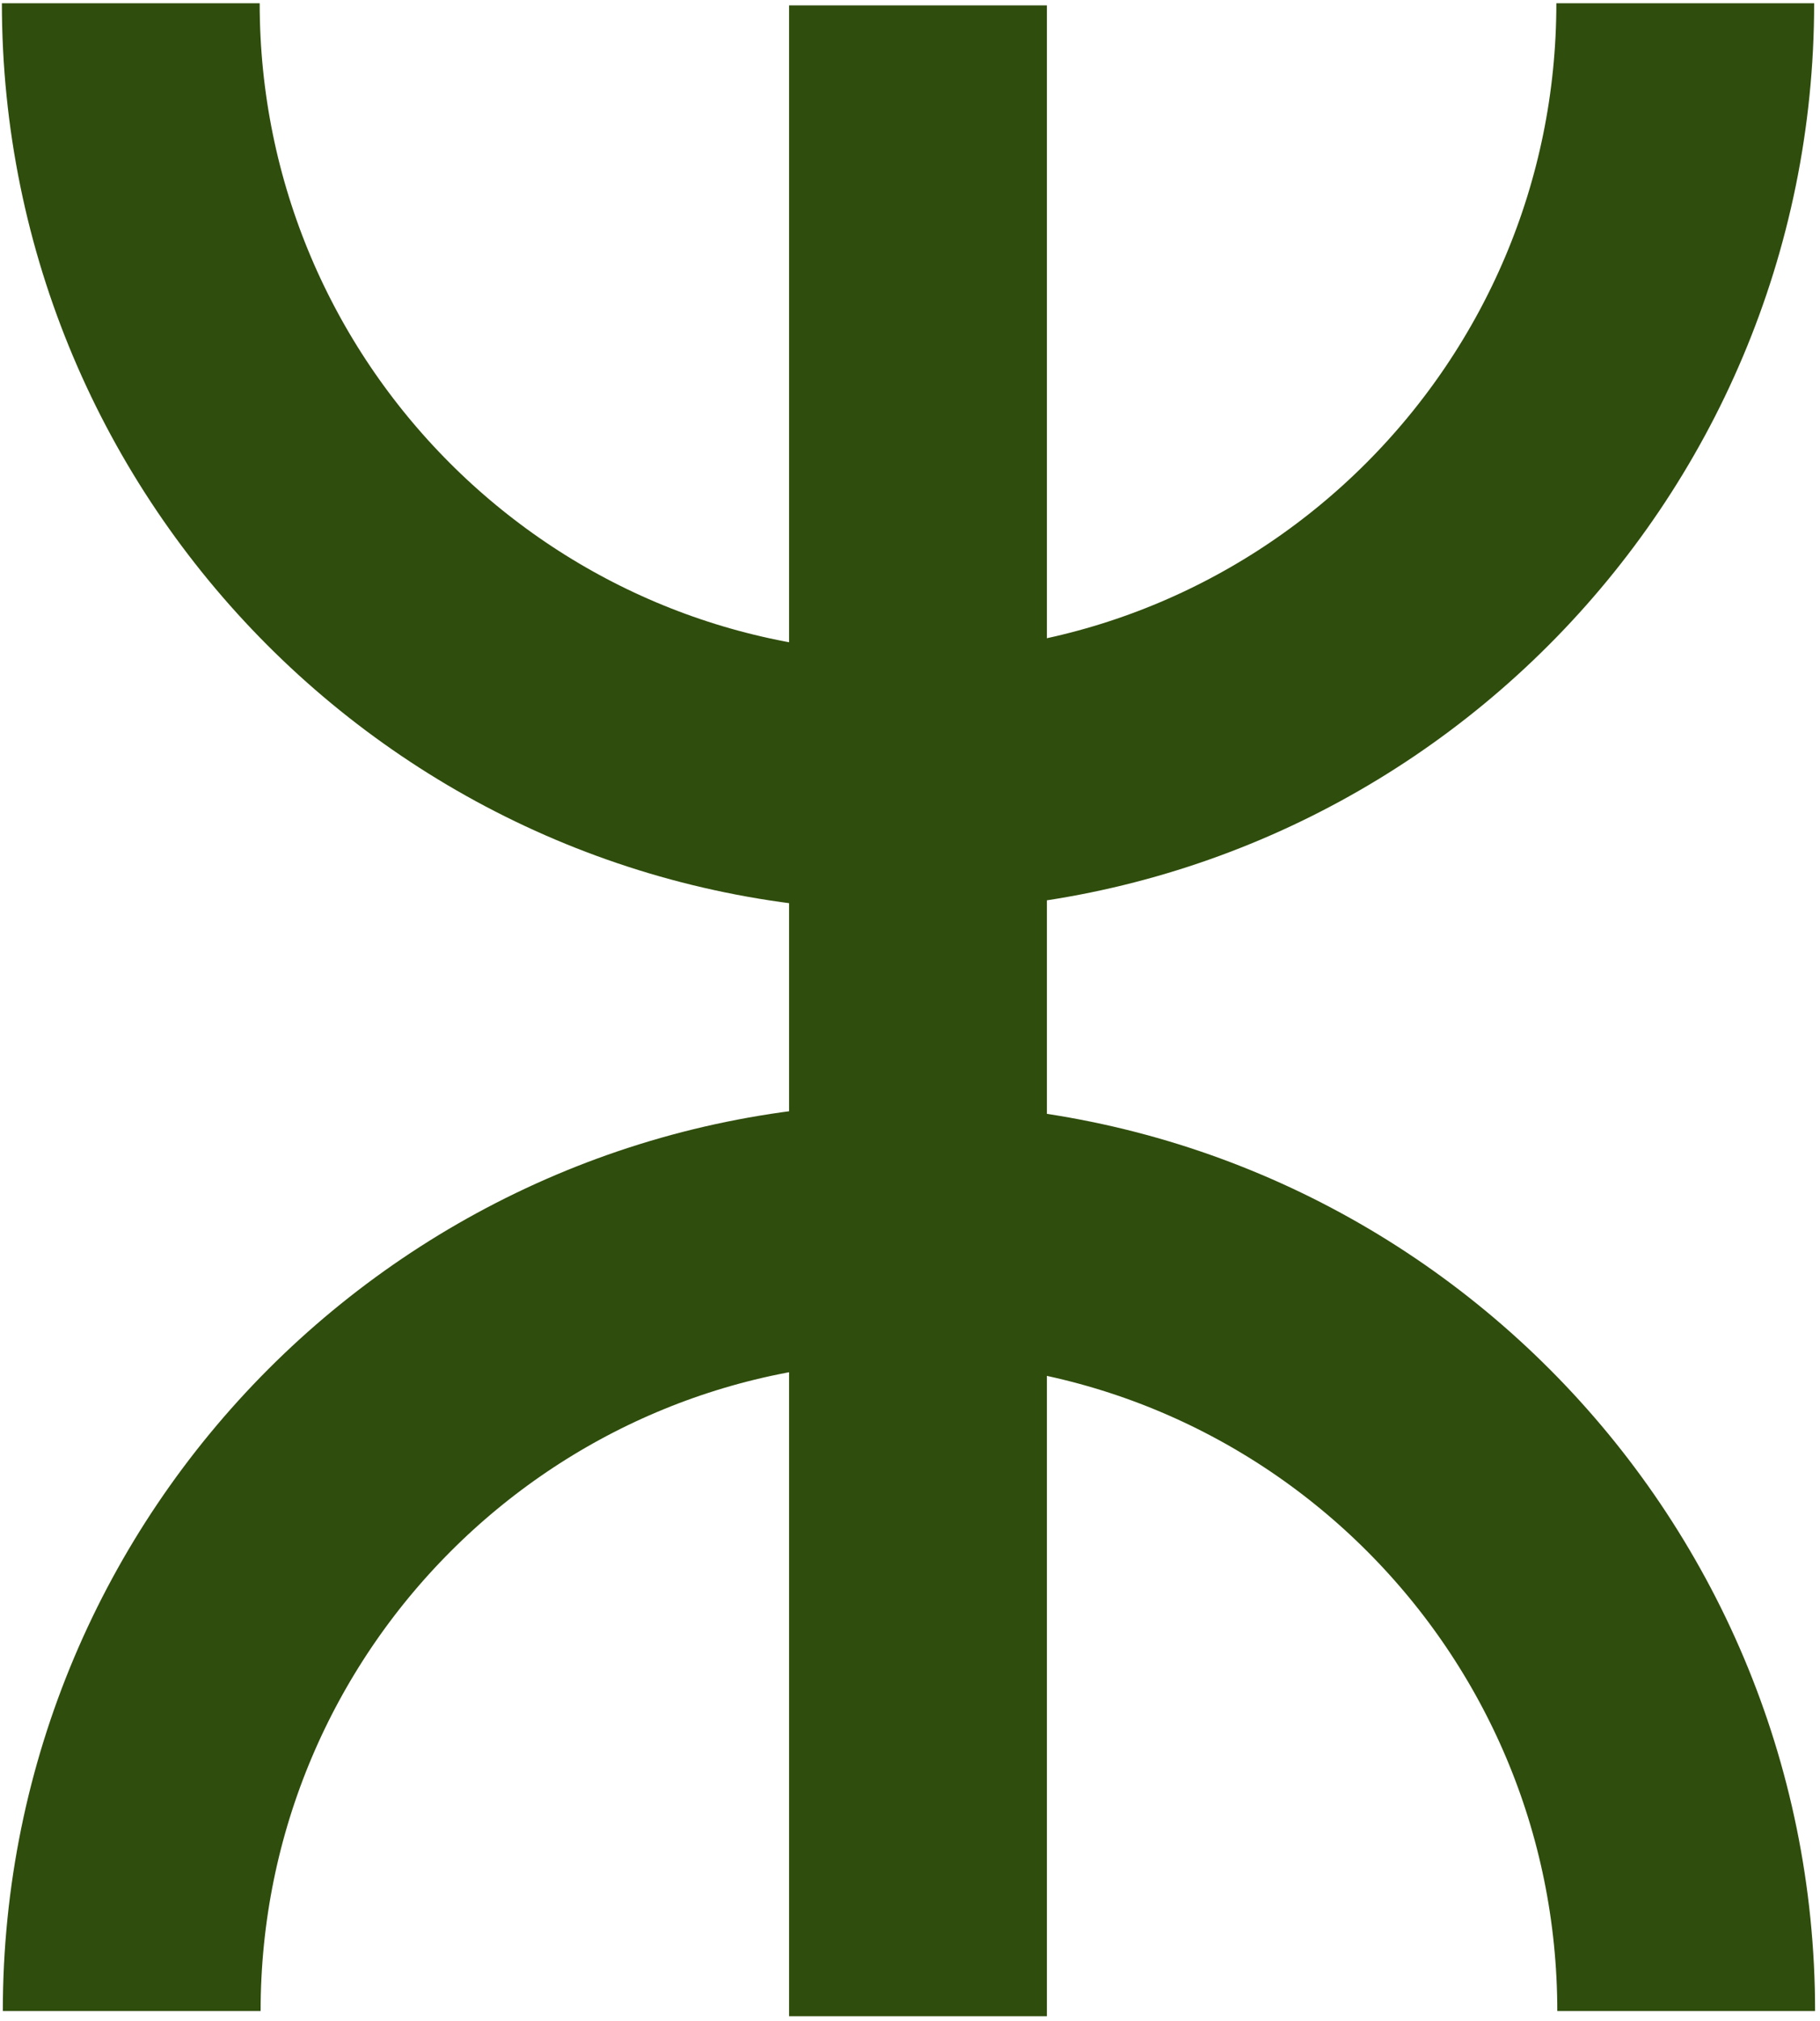 <svg width="353" height="392" viewBox="0 0 353 392" fill="none" xmlns="http://www.w3.org/2000/svg">
<path d="M327.045 390.044C327.045 306.625 259.552 239 176.296 239C93.04 239 25.547 306.625 25.547 390.044M25.367 0.633C25.367 84.052 92.859 151.677 176.116 151.677C259.372 151.677 326.864 84.052 326.864 0.633M178.045 1.045L178.045 391.045" stroke="#2F4D0C" stroke-width="50"/>
</svg>
